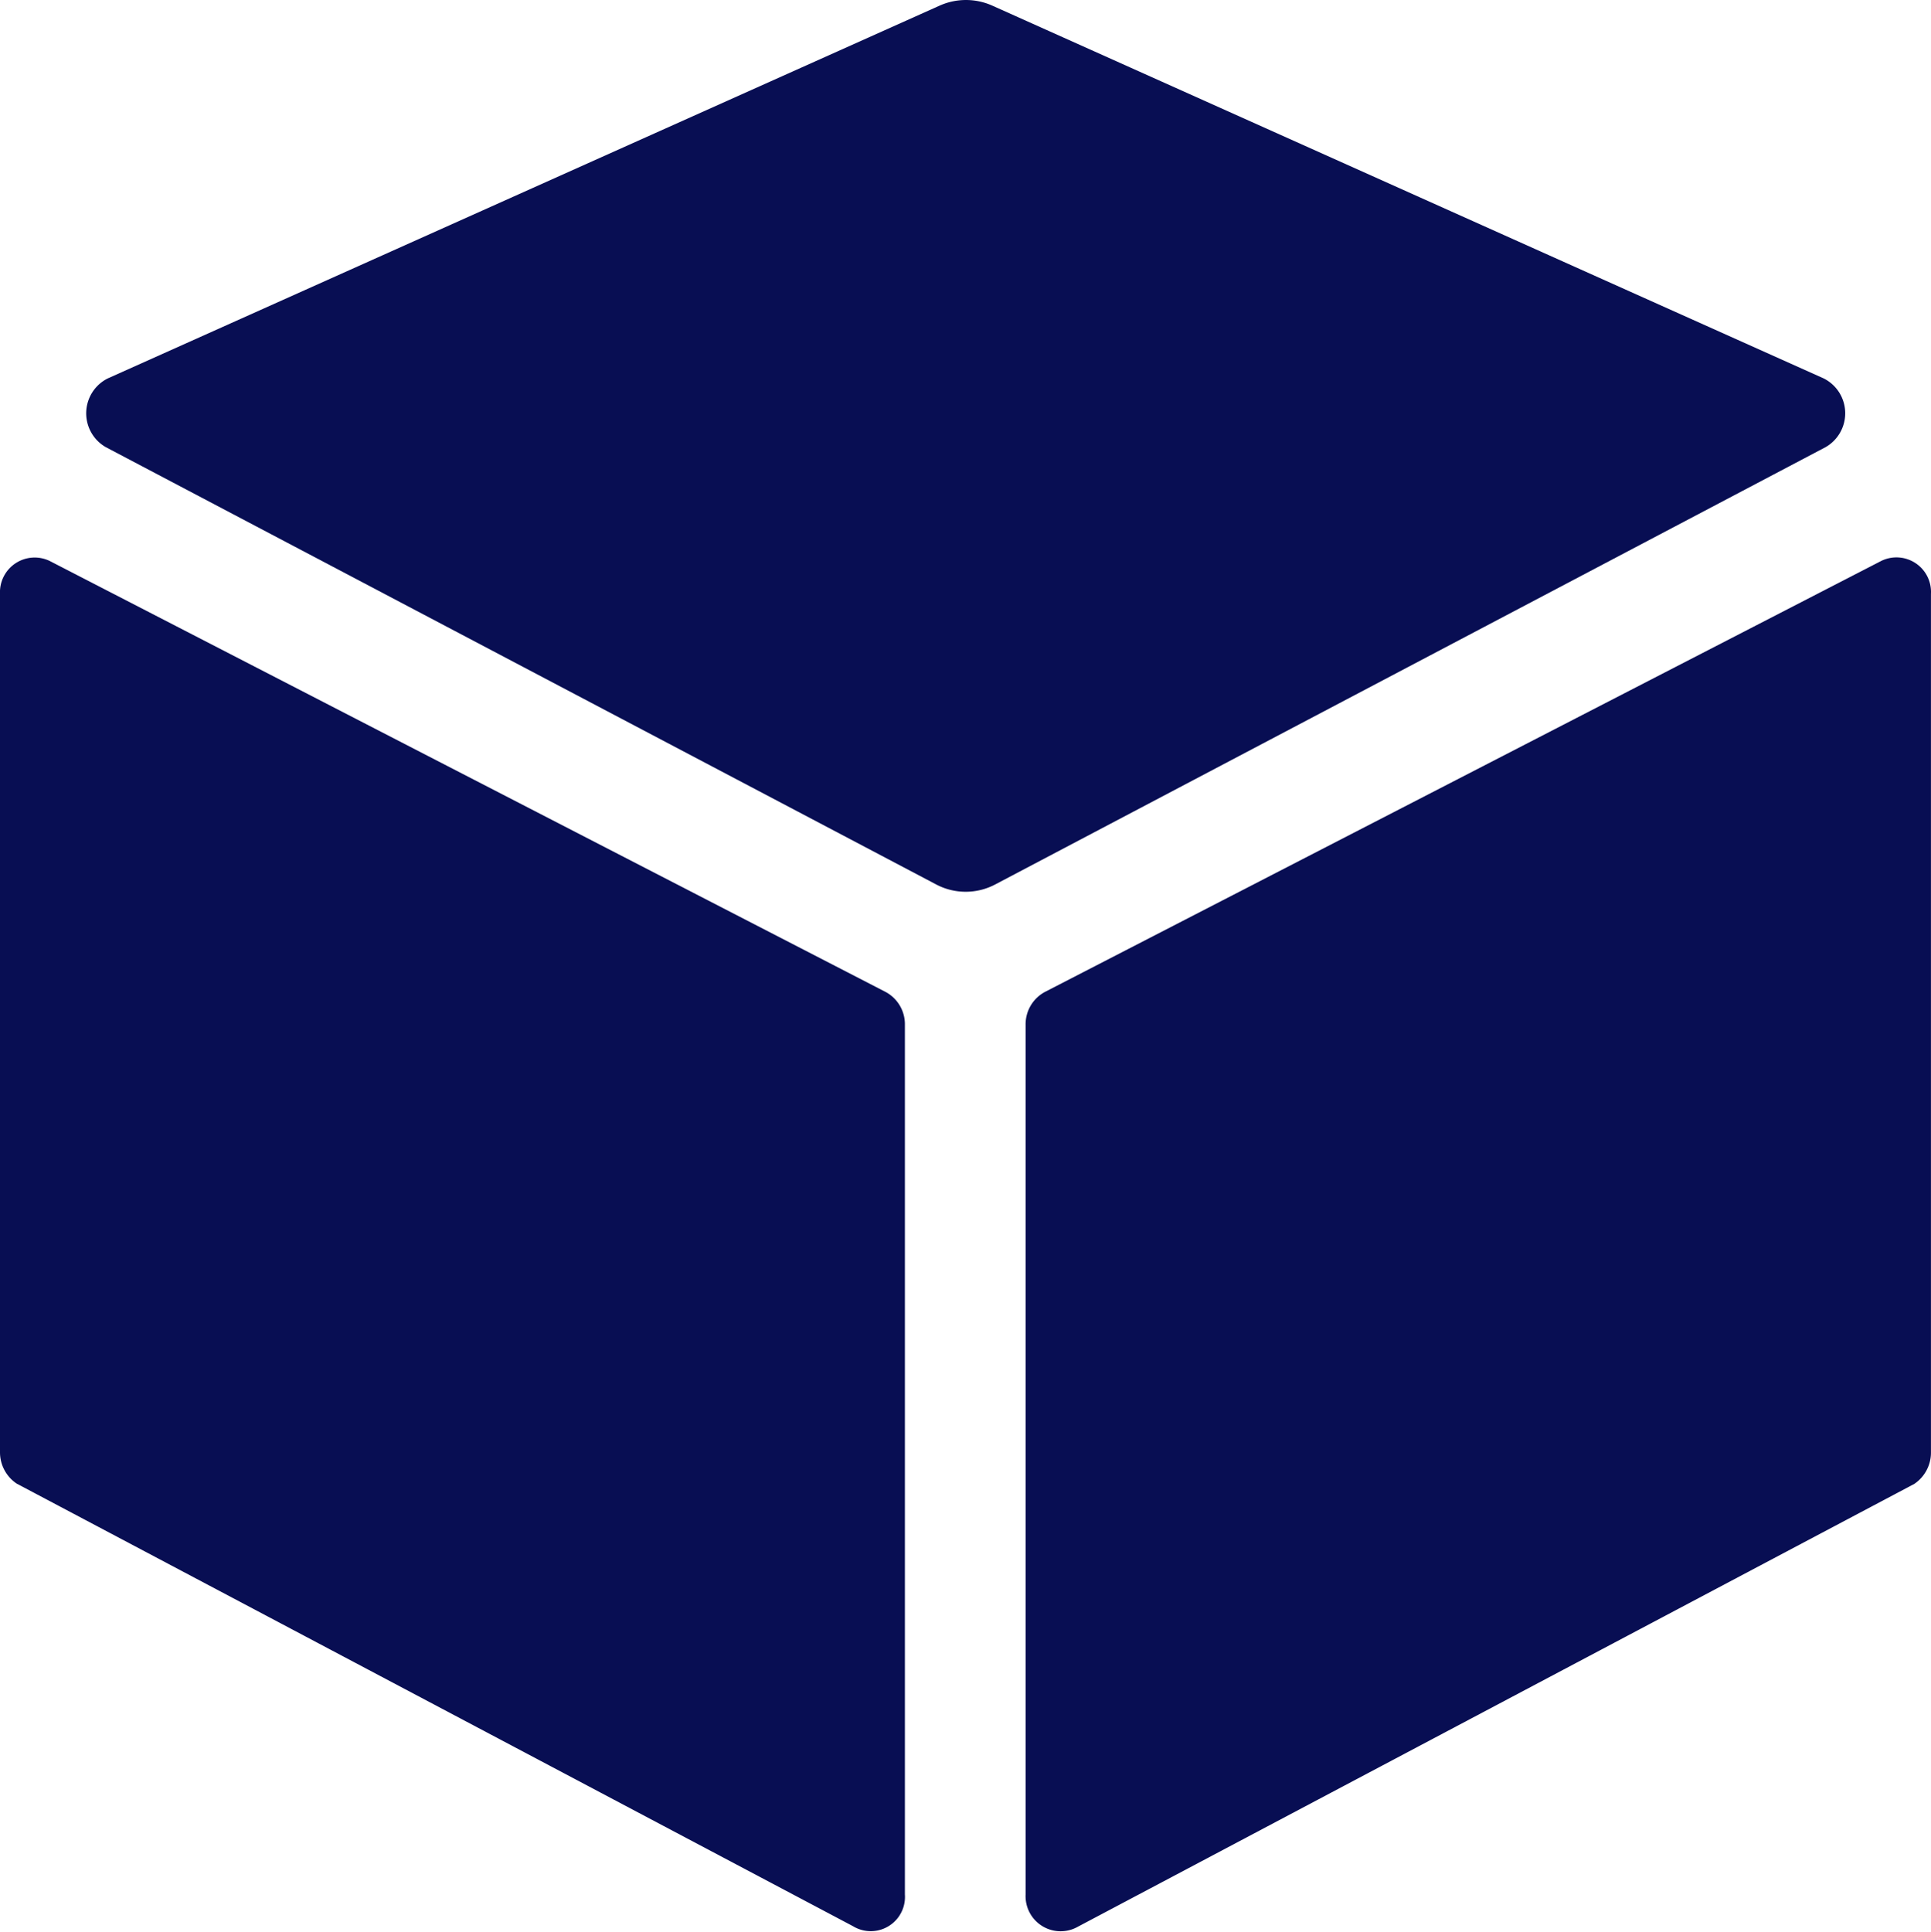 <svg height="51.249" viewBox="0 0 51.236 51.249" width="51.236" xmlns="http://www.w3.org/2000/svg"><g fill="#080e53"><path d="m50.783 13.415-22.064-9.892a1.713 1.713 0 0 0 -1.392 0l-22.076 9.892a1.035 1.035 0 0 0 -.051 1.823l22.016 11.593a1.679 1.679 0 0 0 1.6 0l22.016-11.593a1.035 1.035 0 0 0 -.049-1.823z" transform="translate(-2.393 -3.375)"/><path d="m20.3 48.144 22.186-11.744a1 1 0 0 0 .443-.838v-22.775a.917.917 0 0 0 -1.318-.875l-22.187 11.433a.972.972 0 0 0 -.517.875v23.074a.93.93 0 0 0 1.393.85z" transform="translate(8.306 2.969)"/><path d="m3.375 12.787v22.766a1 1 0 0 0 .443.838l22.187 11.74a.908.908 0 0 0 1.38-.838v-23.074a.972.972 0 0 0 -.517-.875l-22.175-11.432a.921.921 0 0 0 -1.318.875z" transform="translate(-3.375 2.97)"/></g></svg>